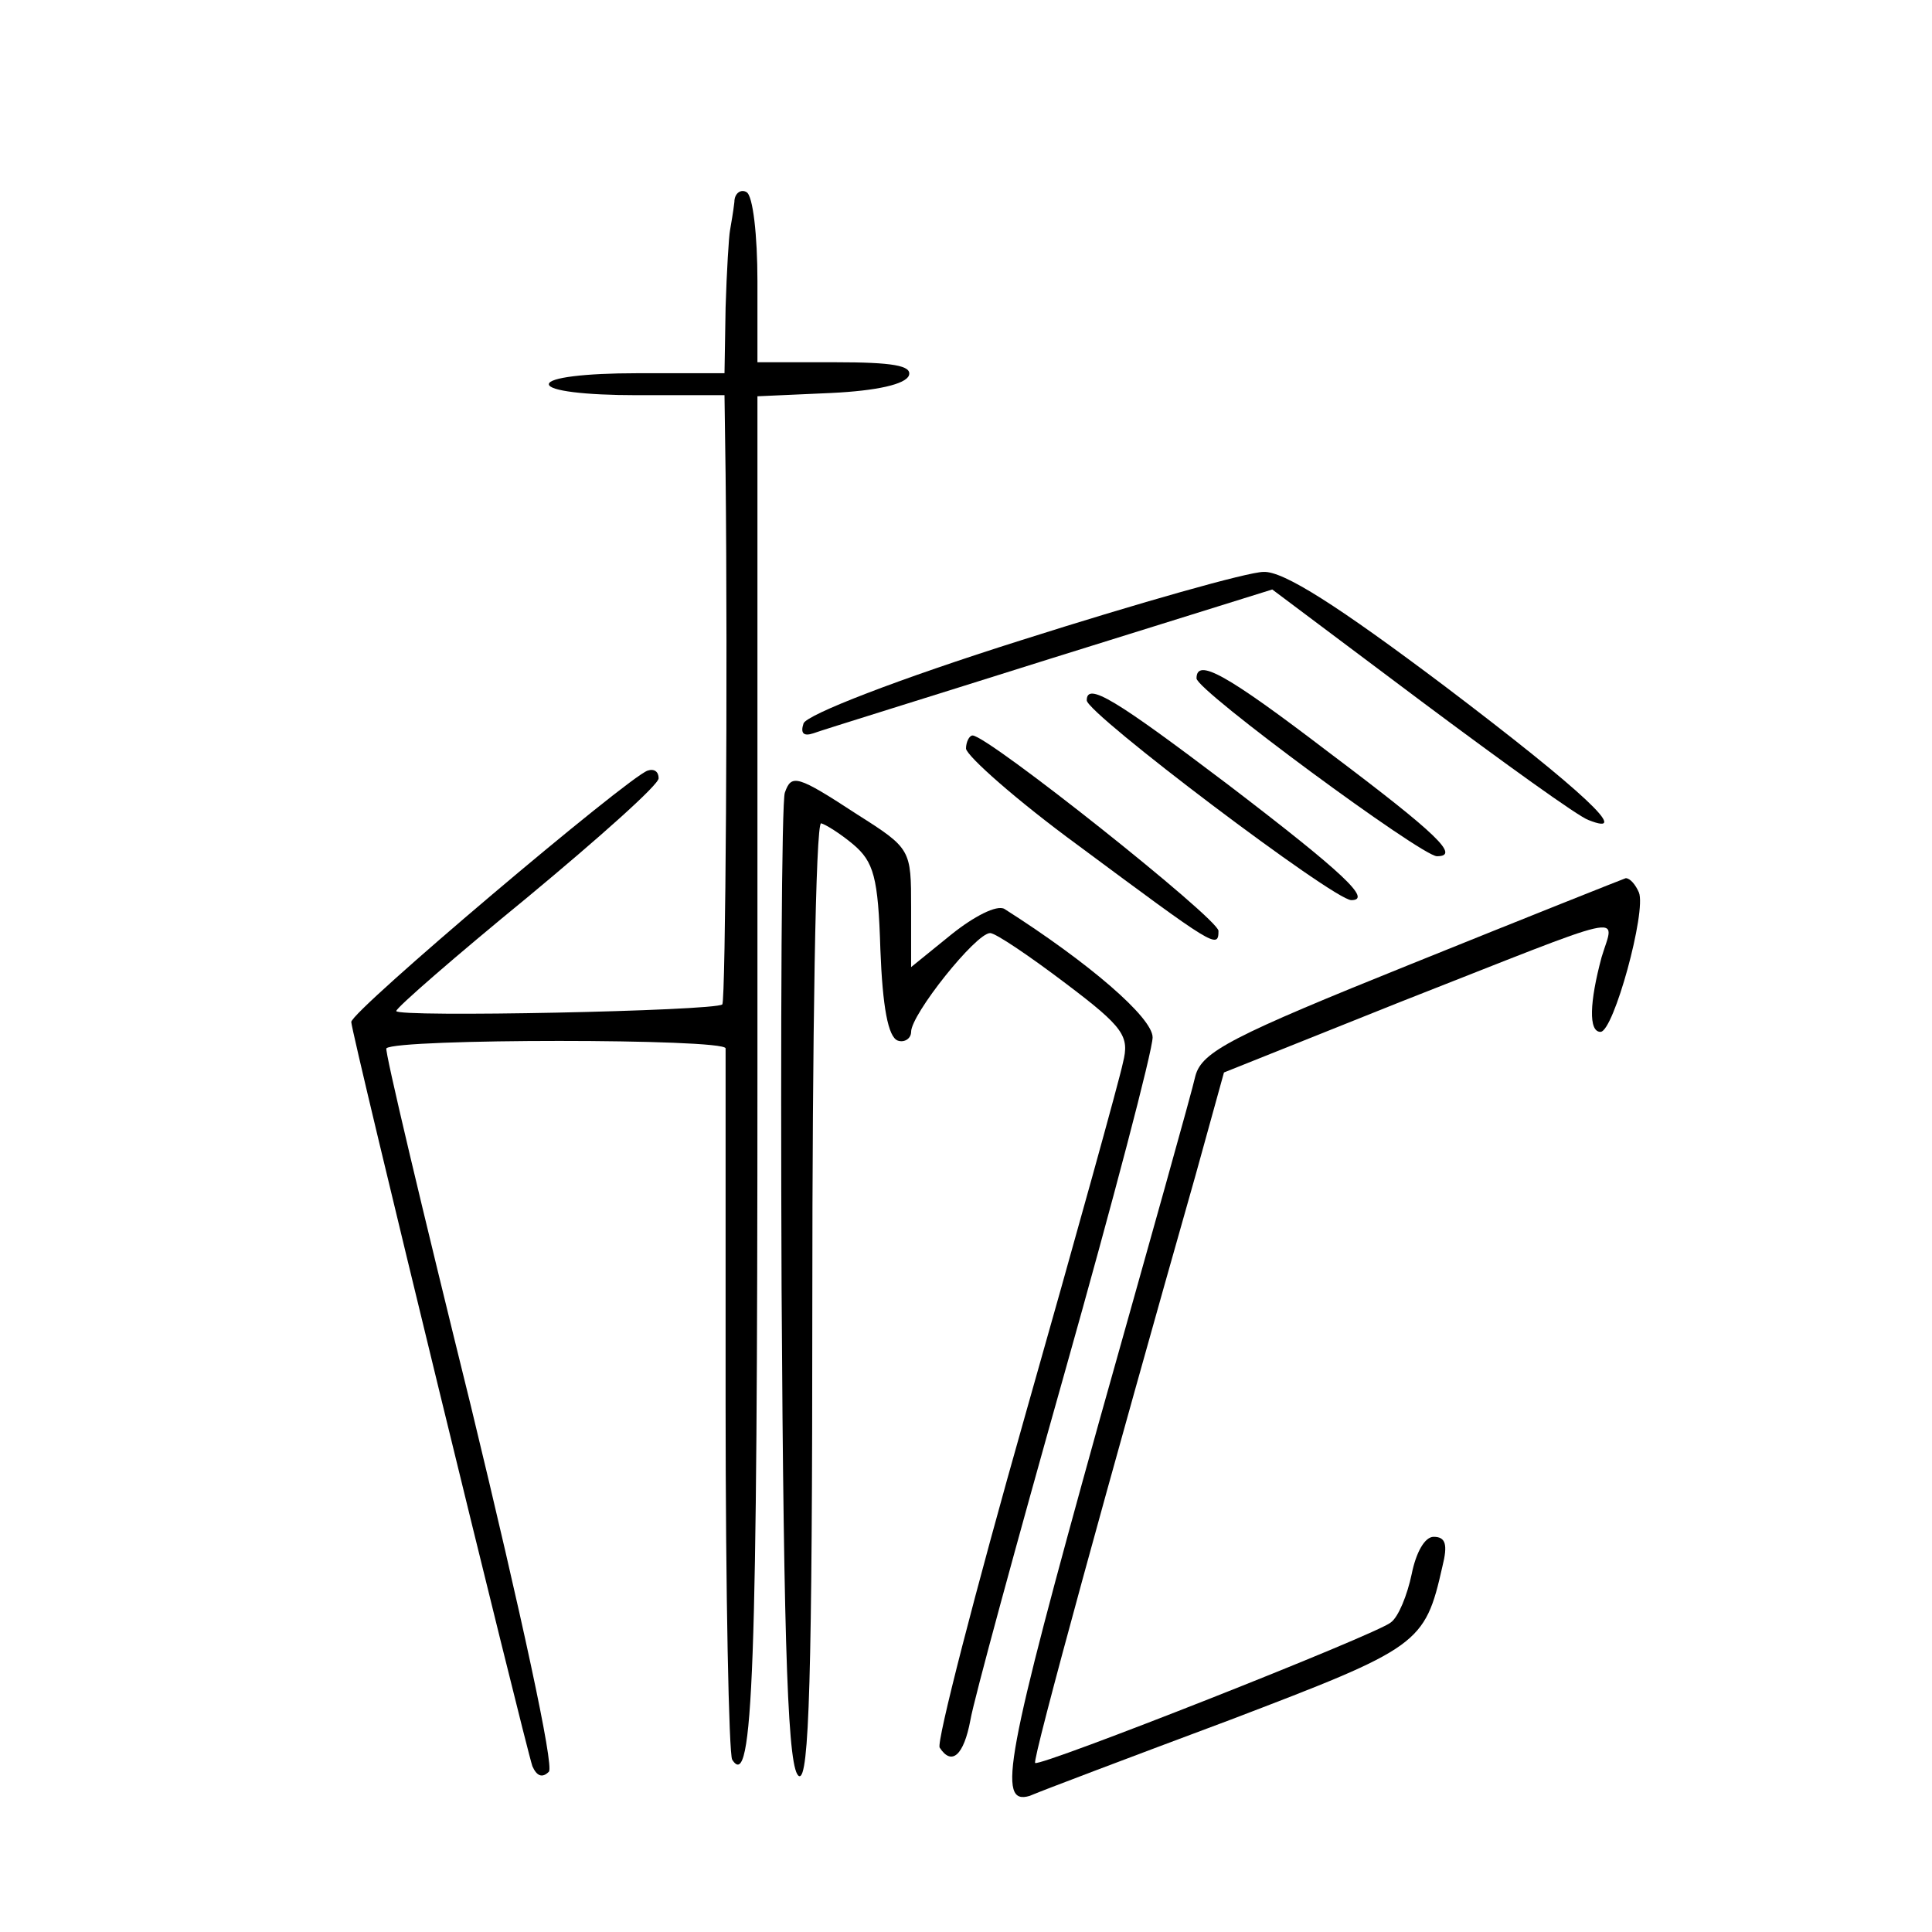 <?xml version="1.0" standalone="no"?>
<!DOCTYPE svg PUBLIC "-//W3C//DTD SVG 20010904//EN"
 "http://www.w3.org/TR/2001/REC-SVG-20010904/DTD/svg10.dtd">
<svg version="1.0" xmlns="http://www.w3.org/2000/svg"
 width="176pt" height="176pt" viewBox="0 0 176 176"
 preserveAspectRatio="xMidYMid meet">

<g transform="translate(0,176) scale(0.1,-0.1)"
fill="#000000" stroke="none">
<path d="M669 1576 c-1 -9 -3 -20 -4 -26 -1 -5 -3 -37 -4 -70 l-1 -60 -80 0
c-47 0 -80 -4 -80 -10 0 -6 33 -10 80 -10 l80 0 1 -72 c2 -181 0 -480 -3 -483
-7 -6 -298 -12 -297 -6 0 3 54 50 120 104 65 54 119 102 119 108 0 6 -4 9 -10
7 -18 -6 -270 -219 -270 -229 0 -10 158 -657 165 -678 4 -9 9 -11 15 -5 5 5
-25 143 -71 333 -44 178 -79 325 -77 326 9 9 308 9 309 0 0 -5 0 -151 0 -324
0 -173 3 -319 6 -324 19 -30 23 80 23 630 l0 612 67 3 c42 2 68 8 71 16 3 9
-15 12 -67 12 l-71 0 0 74 c0 41 -4 78 -10 81 -5 3 -11 -1 -11 -9z"/>
<path d="M931 1177 c-114 -36 -196 -68 -199 -76 -3 -9 0 -12 9 -9 8 3 105 33
216 68 l202 63 136 -102 c75 -56 143 -105 152 -108 40 -16 -3 25 -131 122 -97
73 -147 105 -165 104 -14 0 -113 -28 -220 -62z"/>
<path d="M1090 1142 c0 -11 205 -162 219 -162 21 0 2 19 -99 95 -93 71 -120
86 -120 67z"/>
<path d="M990 1122 c0 -12 225 -182 241 -182 19 0 -6 24 -112 105 -103 78
-129 94 -129 77z"/>
<path d="M880 1078 c1 -7 46 -47 102 -88 124 -92 128 -95 128 -78 0 11 -210
178 -224 178 -3 0 -6 -6 -6 -12z"/>
<path d="M715 1038 c-3 -7 -4 -211 -3 -452 2 -341 6 -440 16 -444 9 -3 12 88
12 432 0 240 3 436 8 436 4 -1 17 -9 29 -19 19 -16 23 -30 25 -96 2 -52 7 -80
16 -83 6 -2 12 2 12 8 0 16 59 90 72 90 5 0 36 -21 69 -46 53 -40 58 -48 52
-72 -3 -15 -43 -159 -89 -321 -46 -162 -81 -298 -78 -303 11 -17 22 -7 28 25
3 18 42 161 86 317 44 156 80 293 80 305 0 18 -58 68 -135 117 -7 4 -28 -7
-48 -23 l-37 -30 0 54 c0 53 0 54 -49 85 -55 36 -60 37 -66 20z"/>
<path d="M1286 882 c-164 -66 -191 -80 -197 -102 -3 -14 -43 -156 -88 -316
-85 -306 -93 -349 -63 -340 9 4 91 35 182 69 173 66 178 69 194 140 5 20 3 27
-8 27 -8 0 -16 -14 -20 -34 -4 -19 -12 -39 -19 -44 -13 -11 -320 -132 -324
-128 -3 2 69 264 146 535 l26 94 160 64 c214 84 196 81 184 41 -11 -41 -12
-68 -1 -68 12 0 42 110 35 127 -3 7 -8 13 -12 13 -3 -1 -91 -36 -195 -78z"/>
</g>
</svg>
